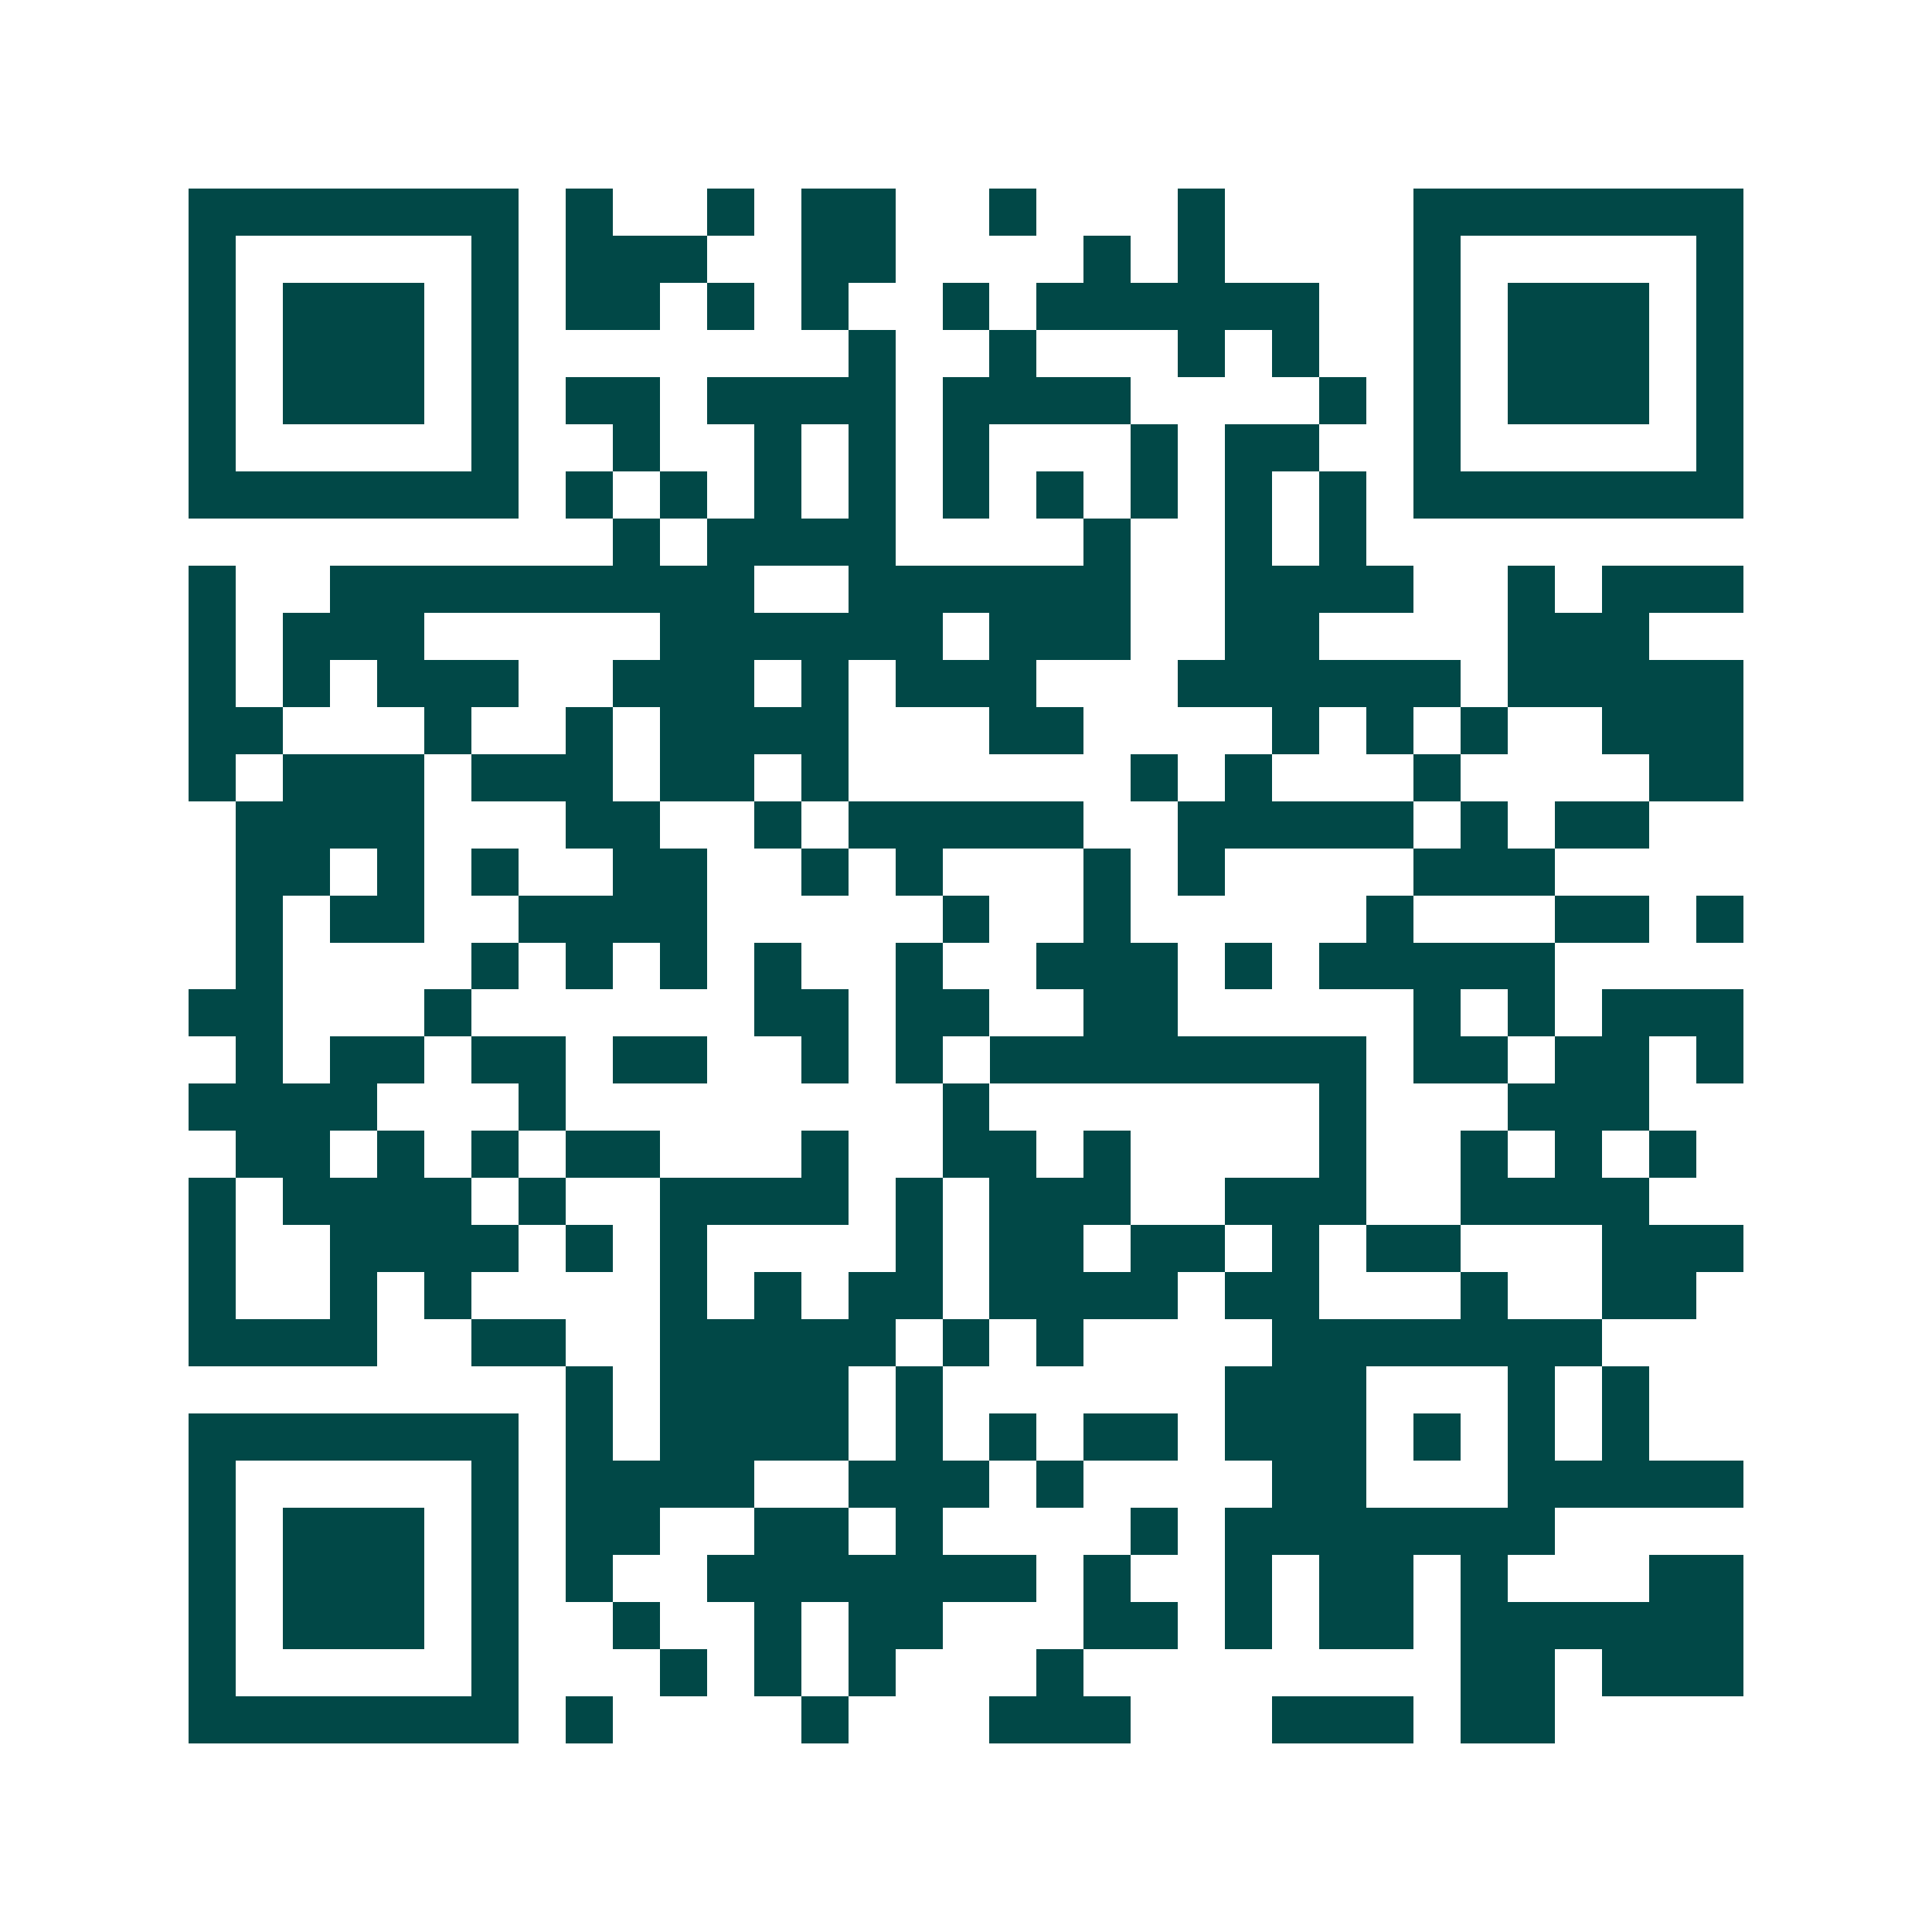<svg xmlns="http://www.w3.org/2000/svg" width="200" height="200" viewBox="0 0 41 41" shape-rendering="crispEdges"><path fill="#ffffff" d="M0 0h41v41H0z"/><path stroke="#014847" d="M4 4.5h7m1 0h1m2 0h1m1 0h2m2 0h1m3 0h1m4 0h7M4 5.5h1m5 0h1m1 0h3m2 0h2m4 0h1m1 0h1m4 0h1m5 0h1M4 6.5h1m1 0h3m1 0h1m1 0h2m1 0h1m1 0h1m2 0h1m1 0h6m2 0h1m1 0h3m1 0h1M4 7.5h1m1 0h3m1 0h1m7 0h1m2 0h1m3 0h1m1 0h1m2 0h1m1 0h3m1 0h1M4 8.5h1m1 0h3m1 0h1m1 0h2m1 0h4m1 0h4m4 0h1m1 0h1m1 0h3m1 0h1M4 9.5h1m5 0h1m2 0h1m2 0h1m1 0h1m1 0h1m3 0h1m1 0h2m2 0h1m5 0h1M4 10.5h7m1 0h1m1 0h1m1 0h1m1 0h1m1 0h1m1 0h1m1 0h1m1 0h1m1 0h1m1 0h7M13 11.5h1m1 0h4m4 0h1m2 0h1m1 0h1M4 12.5h1m2 0h9m2 0h6m2 0h4m2 0h1m1 0h3M4 13.5h1m1 0h3m5 0h6m1 0h3m2 0h2m4 0h3M4 14.5h1m1 0h1m1 0h3m2 0h3m1 0h1m1 0h3m3 0h6m1 0h5M4 15.5h2m3 0h1m2 0h1m1 0h4m3 0h2m4 0h1m1 0h1m1 0h1m2 0h3M4 16.5h1m1 0h3m1 0h3m1 0h2m1 0h1m6 0h1m1 0h1m3 0h1m4 0h2M5 17.5h4m3 0h2m2 0h1m1 0h5m2 0h5m1 0h1m1 0h2M5 18.5h2m1 0h1m1 0h1m2 0h2m2 0h1m1 0h1m3 0h1m1 0h1m4 0h3M5 19.5h1m1 0h2m2 0h4m5 0h1m2 0h1m5 0h1m3 0h2m1 0h1M5 20.5h1m4 0h1m1 0h1m1 0h1m1 0h1m2 0h1m2 0h3m1 0h1m1 0h5M4 21.5h2m3 0h1m6 0h2m1 0h2m2 0h2m5 0h1m1 0h1m1 0h3M5 22.5h1m1 0h2m1 0h2m1 0h2m2 0h1m1 0h1m1 0h8m1 0h2m1 0h2m1 0h1M4 23.5h4m3 0h1m8 0h1m7 0h1m3 0h3M5 24.5h2m1 0h1m1 0h1m1 0h2m3 0h1m2 0h2m1 0h1m4 0h1m2 0h1m1 0h1m1 0h1M4 25.5h1m1 0h4m1 0h1m2 0h4m1 0h1m1 0h3m2 0h3m2 0h4M4 26.5h1m2 0h4m1 0h1m1 0h1m4 0h1m1 0h2m1 0h2m1 0h1m1 0h2m3 0h3M4 27.5h1m2 0h1m1 0h1m4 0h1m1 0h1m1 0h2m1 0h4m1 0h2m3 0h1m2 0h2M4 28.5h4m2 0h2m2 0h5m1 0h1m1 0h1m4 0h7M12 29.5h1m1 0h4m1 0h1m6 0h3m3 0h1m1 0h1M4 30.5h7m1 0h1m1 0h4m1 0h1m1 0h1m1 0h2m1 0h3m1 0h1m1 0h1m1 0h1M4 31.5h1m5 0h1m1 0h4m2 0h3m1 0h1m4 0h2m3 0h5M4 32.5h1m1 0h3m1 0h1m1 0h2m2 0h2m1 0h1m4 0h1m1 0h7M4 33.5h1m1 0h3m1 0h1m1 0h1m2 0h7m1 0h1m2 0h1m1 0h2m1 0h1m3 0h2M4 34.5h1m1 0h3m1 0h1m2 0h1m2 0h1m1 0h2m3 0h2m1 0h1m1 0h2m1 0h6M4 35.5h1m5 0h1m3 0h1m1 0h1m1 0h1m3 0h1m8 0h2m1 0h3M4 36.5h7m1 0h1m4 0h1m3 0h3m3 0h3m1 0h2"/></svg>
